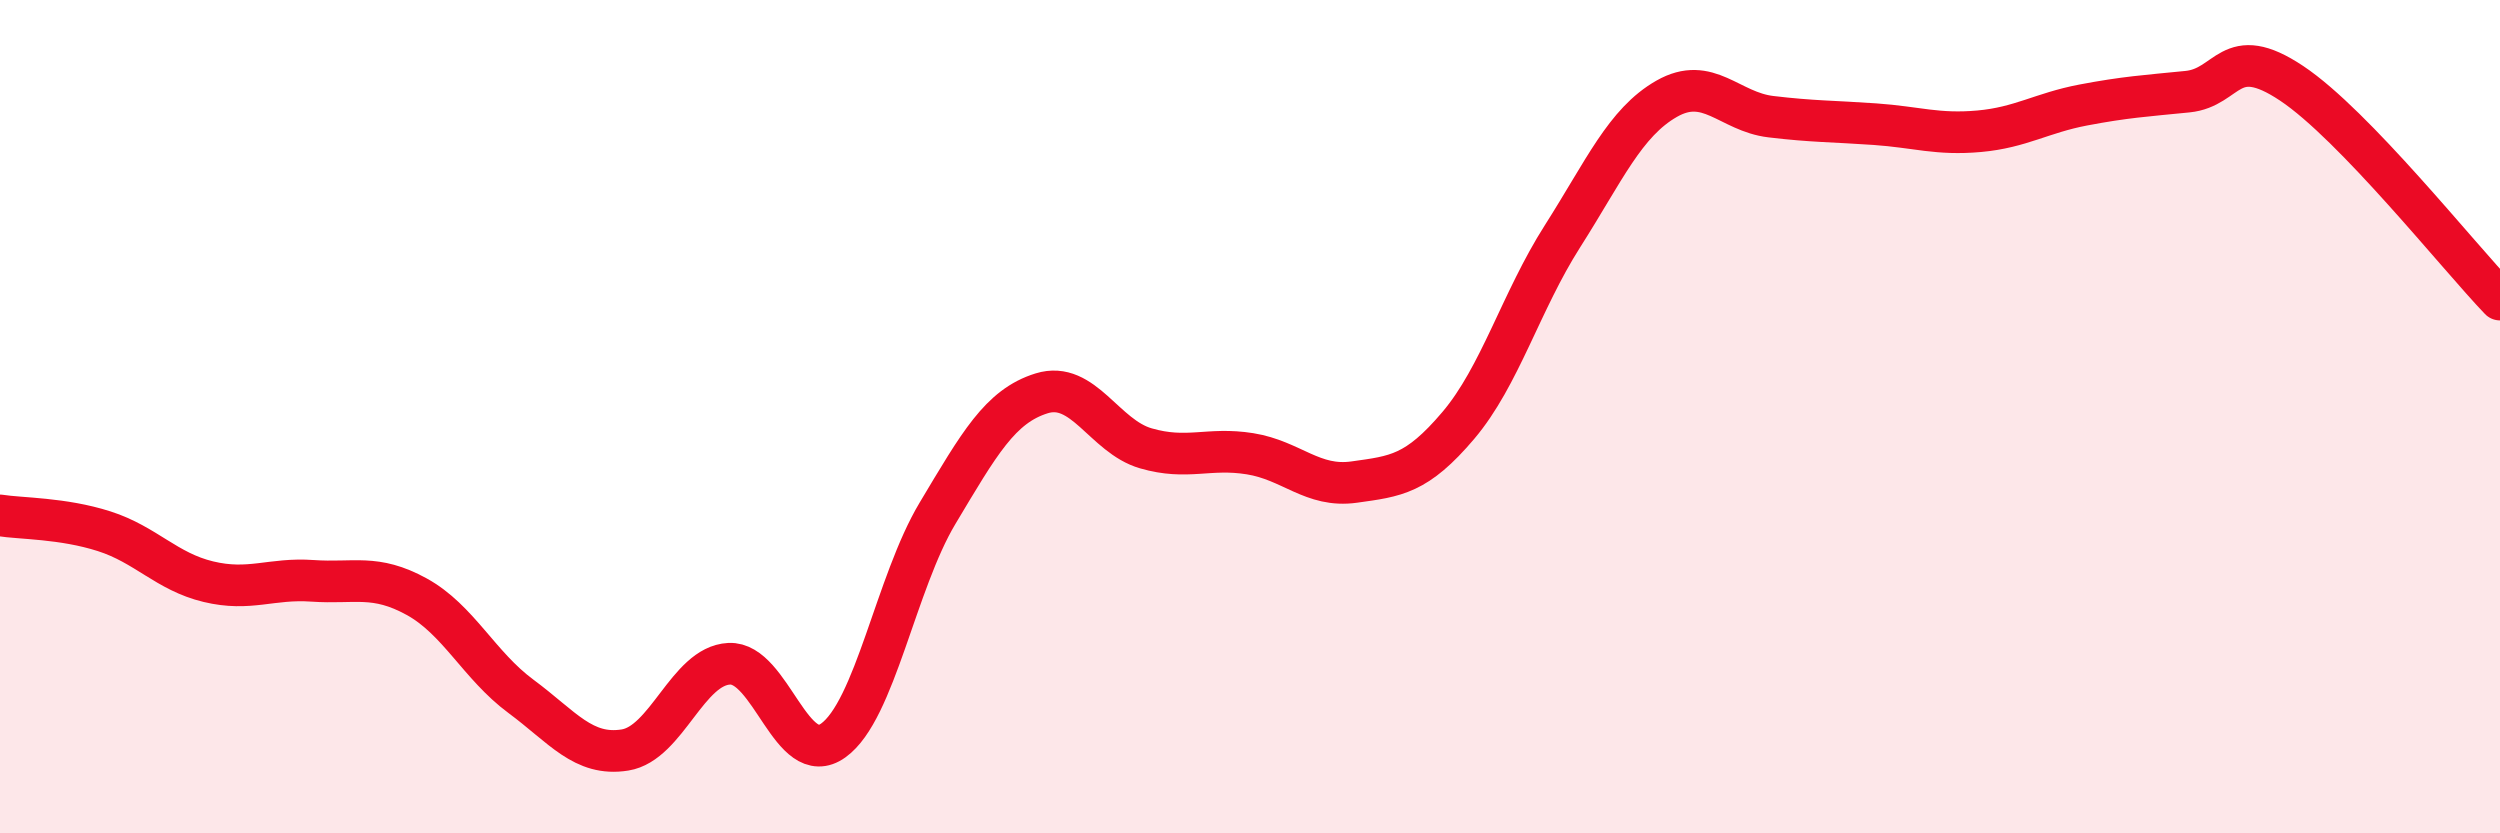 
    <svg width="60" height="20" viewBox="0 0 60 20" xmlns="http://www.w3.org/2000/svg">
      <path
        d="M 0,12.37 C 0.5,12.45 1.5,12.43 2.5,12.75 C 3.5,13.07 4,13.72 5,13.96 C 6,14.2 6.5,13.87 7.5,13.94 C 8.5,14.01 9,13.77 10,14.32 C 11,14.87 11.5,15.97 12.5,16.71 C 13.5,17.45 14,18.16 15,18 C 16,17.84 16.5,15.98 17.5,15.93 C 18.5,15.88 19,18.49 20,17.77 C 21,17.05 21.5,13.99 22.5,12.32 C 23.5,10.65 24,9.75 25,9.44 C 26,9.13 26.5,10.47 27.5,10.76 C 28.5,11.05 29,10.73 30,10.89 C 31,11.05 31.5,11.71 32.5,11.57 C 33.5,11.43 34,11.39 35,10.21 C 36,9.03 36.5,7.24 37.5,5.67 C 38.5,4.1 39,2.94 40,2.37 C 41,1.8 41.5,2.68 42.5,2.8 C 43.5,2.92 44,2.91 45,2.98 C 46,3.05 46.5,3.24 47.5,3.15 C 48.5,3.06 49,2.71 50,2.52 C 51,2.33 51.5,2.3 52.5,2.2 C 53.5,2.1 53.5,1 55,2 C 56.5,3 59,6.15 60,7.19L60 20L0 20Z"
        fill="#EB0A25"
        opacity="0.1"
        stroke-linecap="round"
        stroke-linejoin="round"
      />
      <path
        d="M 0,12.37 C 0.5,12.45 1.5,12.43 2.5,12.75 C 3.5,13.07 4,13.72 5,13.96 C 6,14.2 6.5,13.87 7.5,13.94 C 8.5,14.01 9,13.77 10,14.32 C 11,14.87 11.5,15.97 12.5,16.71 C 13.5,17.45 14,18.16 15,18 C 16,17.84 16.5,15.98 17.5,15.93 C 18.5,15.88 19,18.49 20,17.77 C 21,17.05 21.5,13.99 22.5,12.32 C 23.5,10.65 24,9.75 25,9.44 C 26,9.13 26.5,10.47 27.5,10.76 C 28.5,11.05 29,10.73 30,10.89 C 31,11.05 31.5,11.71 32.5,11.57 C 33.5,11.43 34,11.39 35,10.21 C 36,9.03 36.5,7.24 37.5,5.67 C 38.5,4.1 39,2.94 40,2.37 C 41,1.8 41.5,2.68 42.5,2.8 C 43.5,2.92 44,2.91 45,2.98 C 46,3.05 46.5,3.24 47.5,3.15 C 48.5,3.06 49,2.71 50,2.52 C 51,2.33 51.5,2.3 52.5,2.2 C 53.5,2.1 53.5,1 55,2 C 56.5,3 59,6.15 60,7.19"
        stroke="#EB0A25"
        stroke-width="1"
        fill="none"
        stroke-linecap="round"
        stroke-linejoin="round"
      />
    </svg>
  